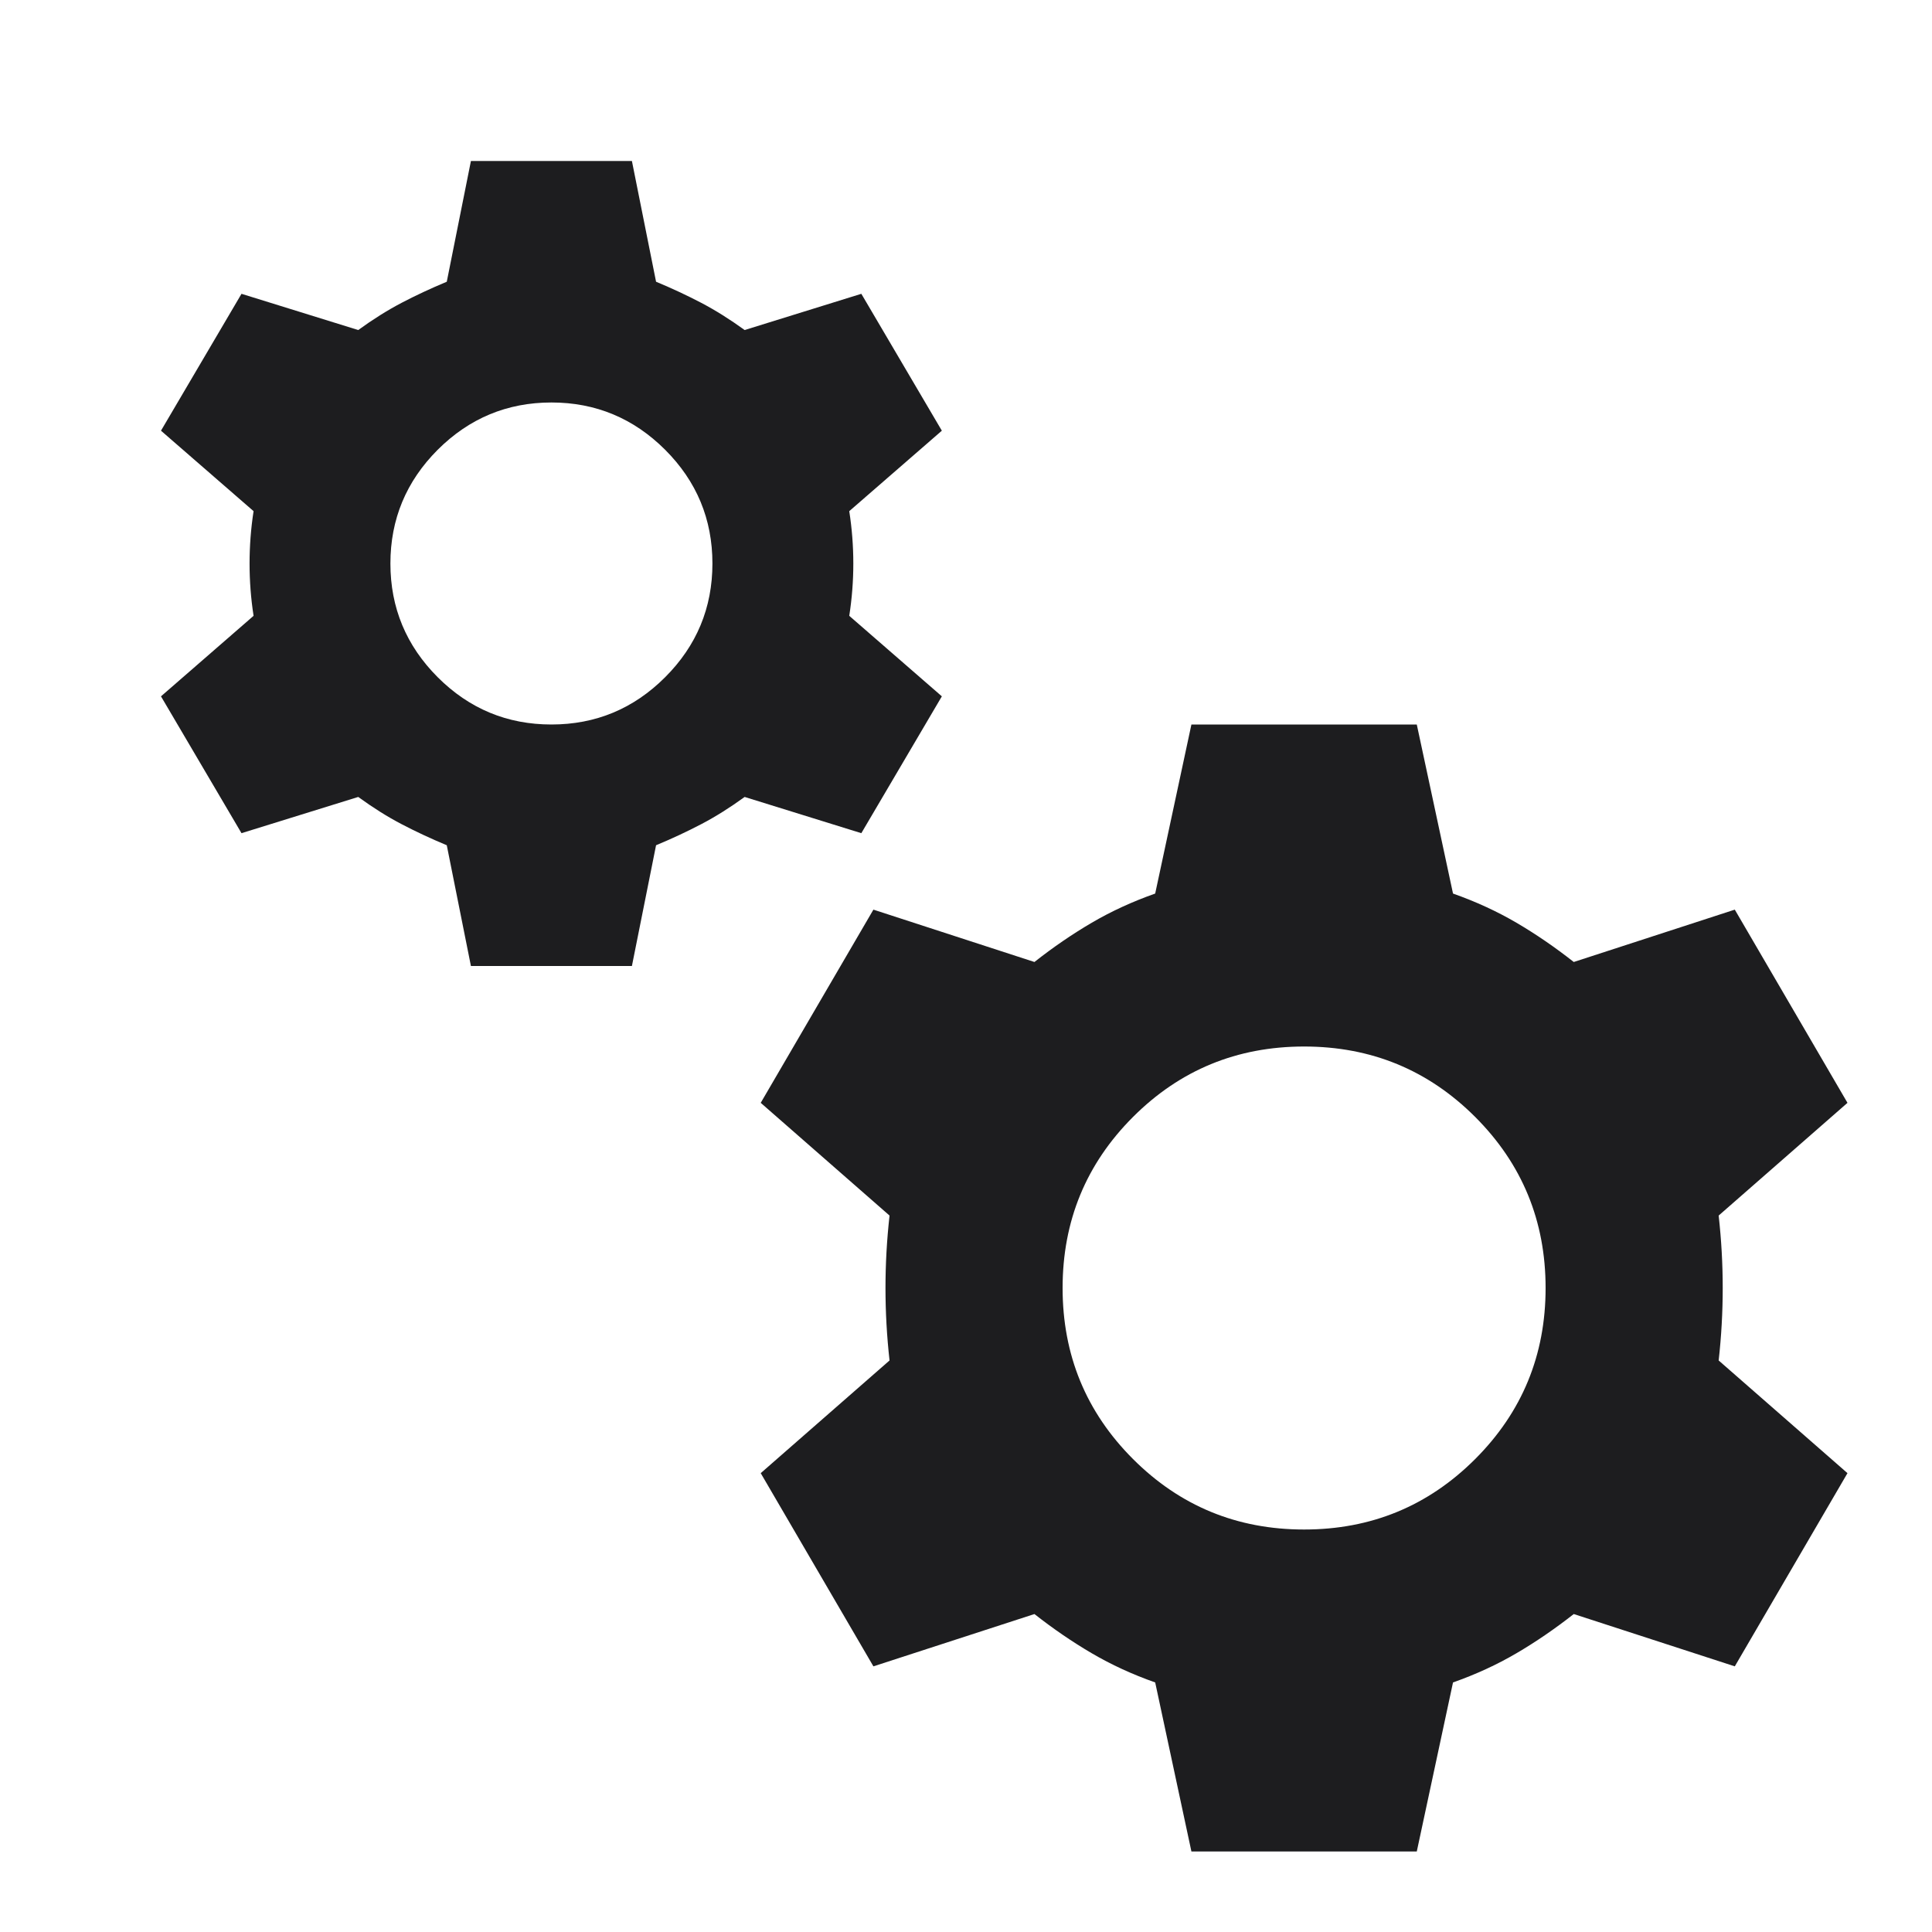 <svg width="40" height="40" viewBox="0 0 40 40" fill="none" xmlns="http://www.w3.org/2000/svg">
<mask id="mask0_20_674" style="mask-type:alpha" maskUnits="userSpaceOnUse" x="0" y="0" width="40" height="40">
<rect width="40" height="40" fill="#D9D9D9"/>
</mask>
<g mask="url(#mask0_20_674)">
<path d="M9.75 20L9.25 17.5C8.917 17.361 8.604 17.215 8.312 17.062C8.021 16.91 7.722 16.722 7.417 16.5L5 17.25L3.333 14.417L5.25 12.75C5.194 12.389 5.167 12.028 5.167 11.667C5.167 11.306 5.194 10.944 5.25 10.583L3.333 8.917L5 6.083L7.417 6.833C7.722 6.611 8.021 6.424 8.312 6.271C8.604 6.118 8.917 5.972 9.25 5.833L9.75 3.333H13.083L13.583 5.833C13.917 5.972 14.229 6.118 14.521 6.271C14.812 6.424 15.111 6.611 15.417 6.833L17.833 6.083L19.5 8.917L17.583 10.583C17.639 10.944 17.667 11.306 17.667 11.667C17.667 12.028 17.639 12.389 17.583 12.75L19.5 14.417L17.833 17.25L15.417 16.5C15.111 16.722 14.812 16.91 14.521 17.062C14.229 17.215 13.917 17.361 13.583 17.5L13.083 20H9.75ZM11.417 15C12.333 15 13.118 14.674 13.771 14.021C14.424 13.368 14.75 12.583 14.75 11.667C14.75 10.75 14.424 9.965 13.771 9.312C13.118 8.66 12.333 8.333 11.417 8.333C10.5 8.333 9.715 8.66 9.062 9.312C8.41 9.965 8.083 10.75 8.083 11.667C8.083 12.583 8.41 13.368 9.062 14.021C9.715 14.674 10.5 15 11.417 15ZM24.667 38.333L23.917 34.833C23.444 34.667 23.007 34.465 22.604 34.229C22.201 33.993 21.805 33.722 21.417 33.417L18.083 34.5L15.75 30.5L18.417 28.167C18.361 27.667 18.333 27.167 18.333 26.667C18.333 26.167 18.361 25.667 18.417 25.167L15.75 22.833L18.083 18.833L21.417 19.917C21.805 19.611 22.201 19.34 22.604 19.104C23.007 18.868 23.444 18.667 23.917 18.5L24.667 15H29.333L30.083 18.5C30.555 18.667 30.993 18.868 31.396 19.104C31.799 19.34 32.194 19.611 32.583 19.917L35.917 18.833L38.25 22.833L35.583 25.167C35.639 25.667 35.667 26.167 35.667 26.667C35.667 27.167 35.639 27.667 35.583 28.167L38.25 30.5L35.917 34.5L32.583 33.417C32.194 33.722 31.799 33.993 31.396 34.229C30.993 34.465 30.555 34.667 30.083 34.833L29.333 38.333H24.667ZM27 31.667C28.389 31.667 29.569 31.18 30.542 30.208C31.514 29.236 32 28.055 32 26.667C32 25.278 31.514 24.097 30.542 23.125C29.569 22.153 28.389 21.667 27 21.667C25.611 21.667 24.43 22.153 23.458 23.125C22.486 24.097 22 25.278 22 26.667C22 28.055 22.486 29.236 23.458 30.208C24.43 31.18 25.611 31.667 27 31.667Z" fill="#1D1D1F"/>
</g>
</svg>
